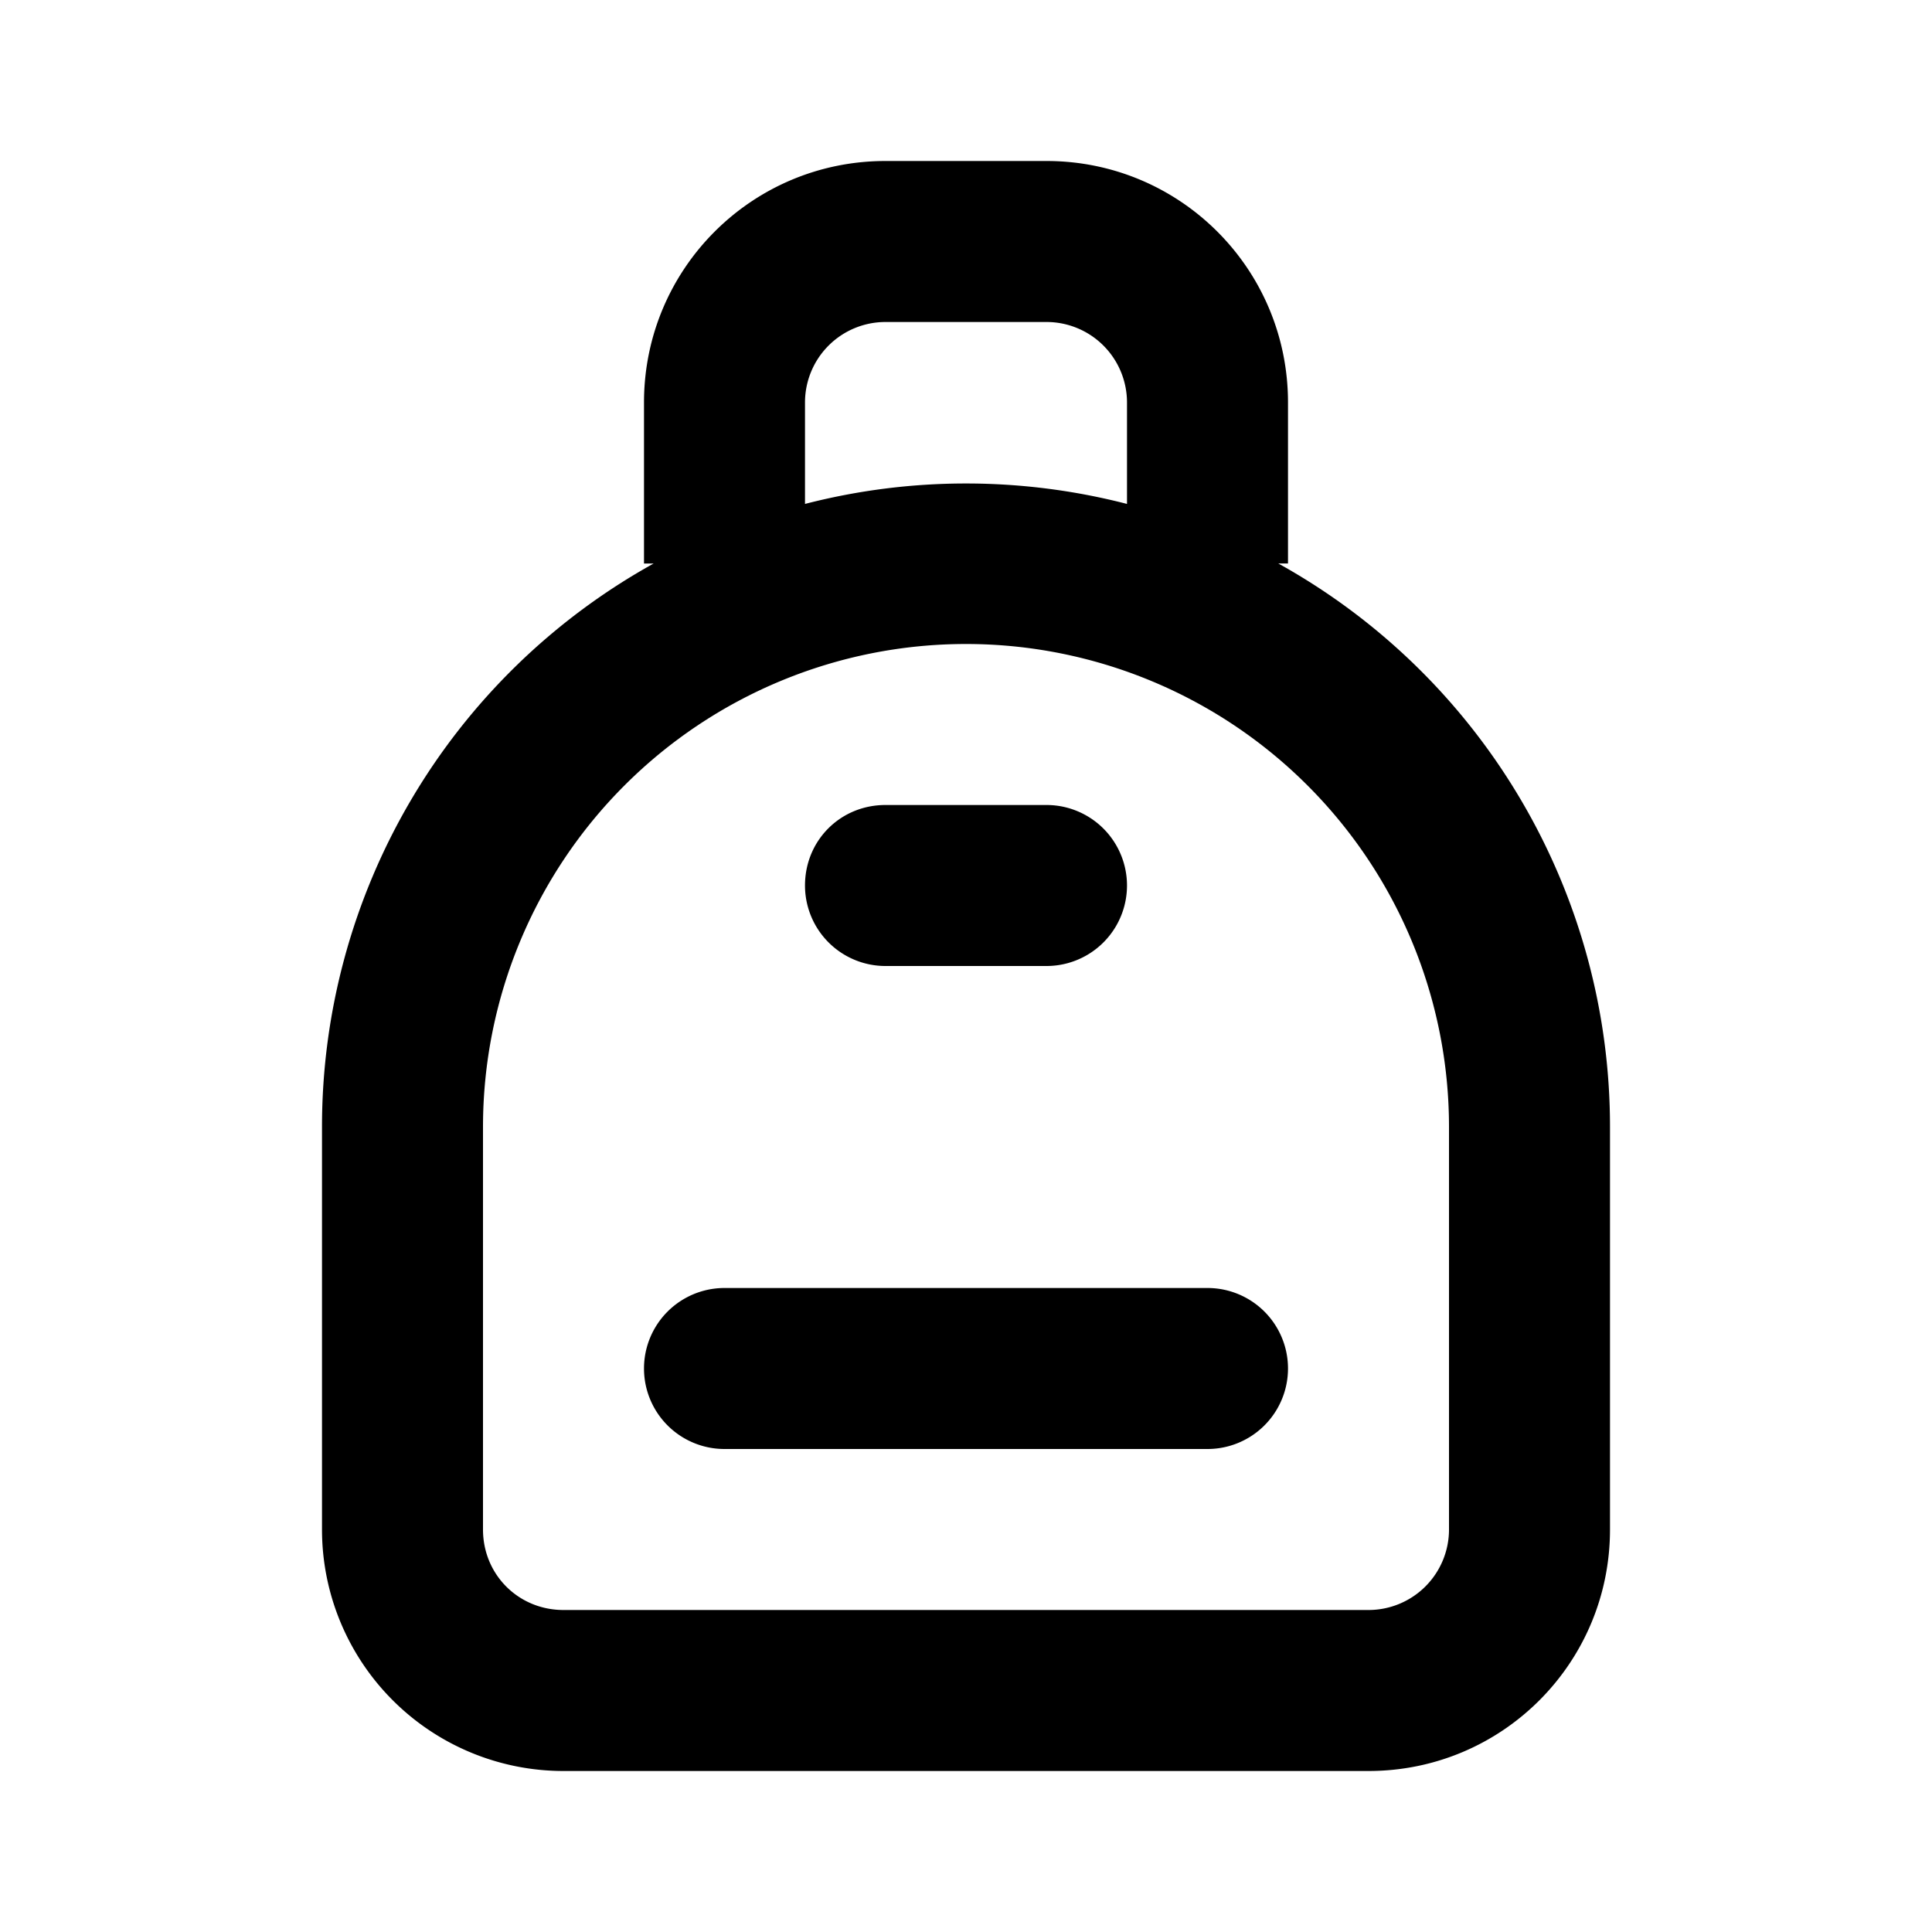 <svg width="12" height="12" viewBox="0 0 12 12" xmlns="http://www.w3.org/2000/svg"><path d="M5 5.5c0-.28.22-.5.5-.5h1a.5.5 0 0 1 0 1h-1a.5.5 0 0 1-.5-.5ZM4.5 8a.5.5 0 0 0 0 1h3a.5.5 0 0 0 0-1h-3Zm-.44-4.5H4v-1C4 1.67 4.67 1 5.5 1h1C7.33 1 8 1.67 8 2.5v1h-.06A4 4 0 0 1 10 7v2.5c0 .83-.67 1.5-1.5 1.5h-5A1.5 1.5 0 0 1 2 9.5V7a4 4 0 0 1 2.06-3.5Zm.94-1v.63a4 4 0 0 1 2 0V2.5a.5.5 0 0 0-.5-.5h-1a.5.5 0 0 0-.5.5ZM3 7v2.5c0 .28.22.5.5.5h5a.5.5 0 0 0 .5-.5V7a3 3 0 0 0-6 0Z"/></svg>